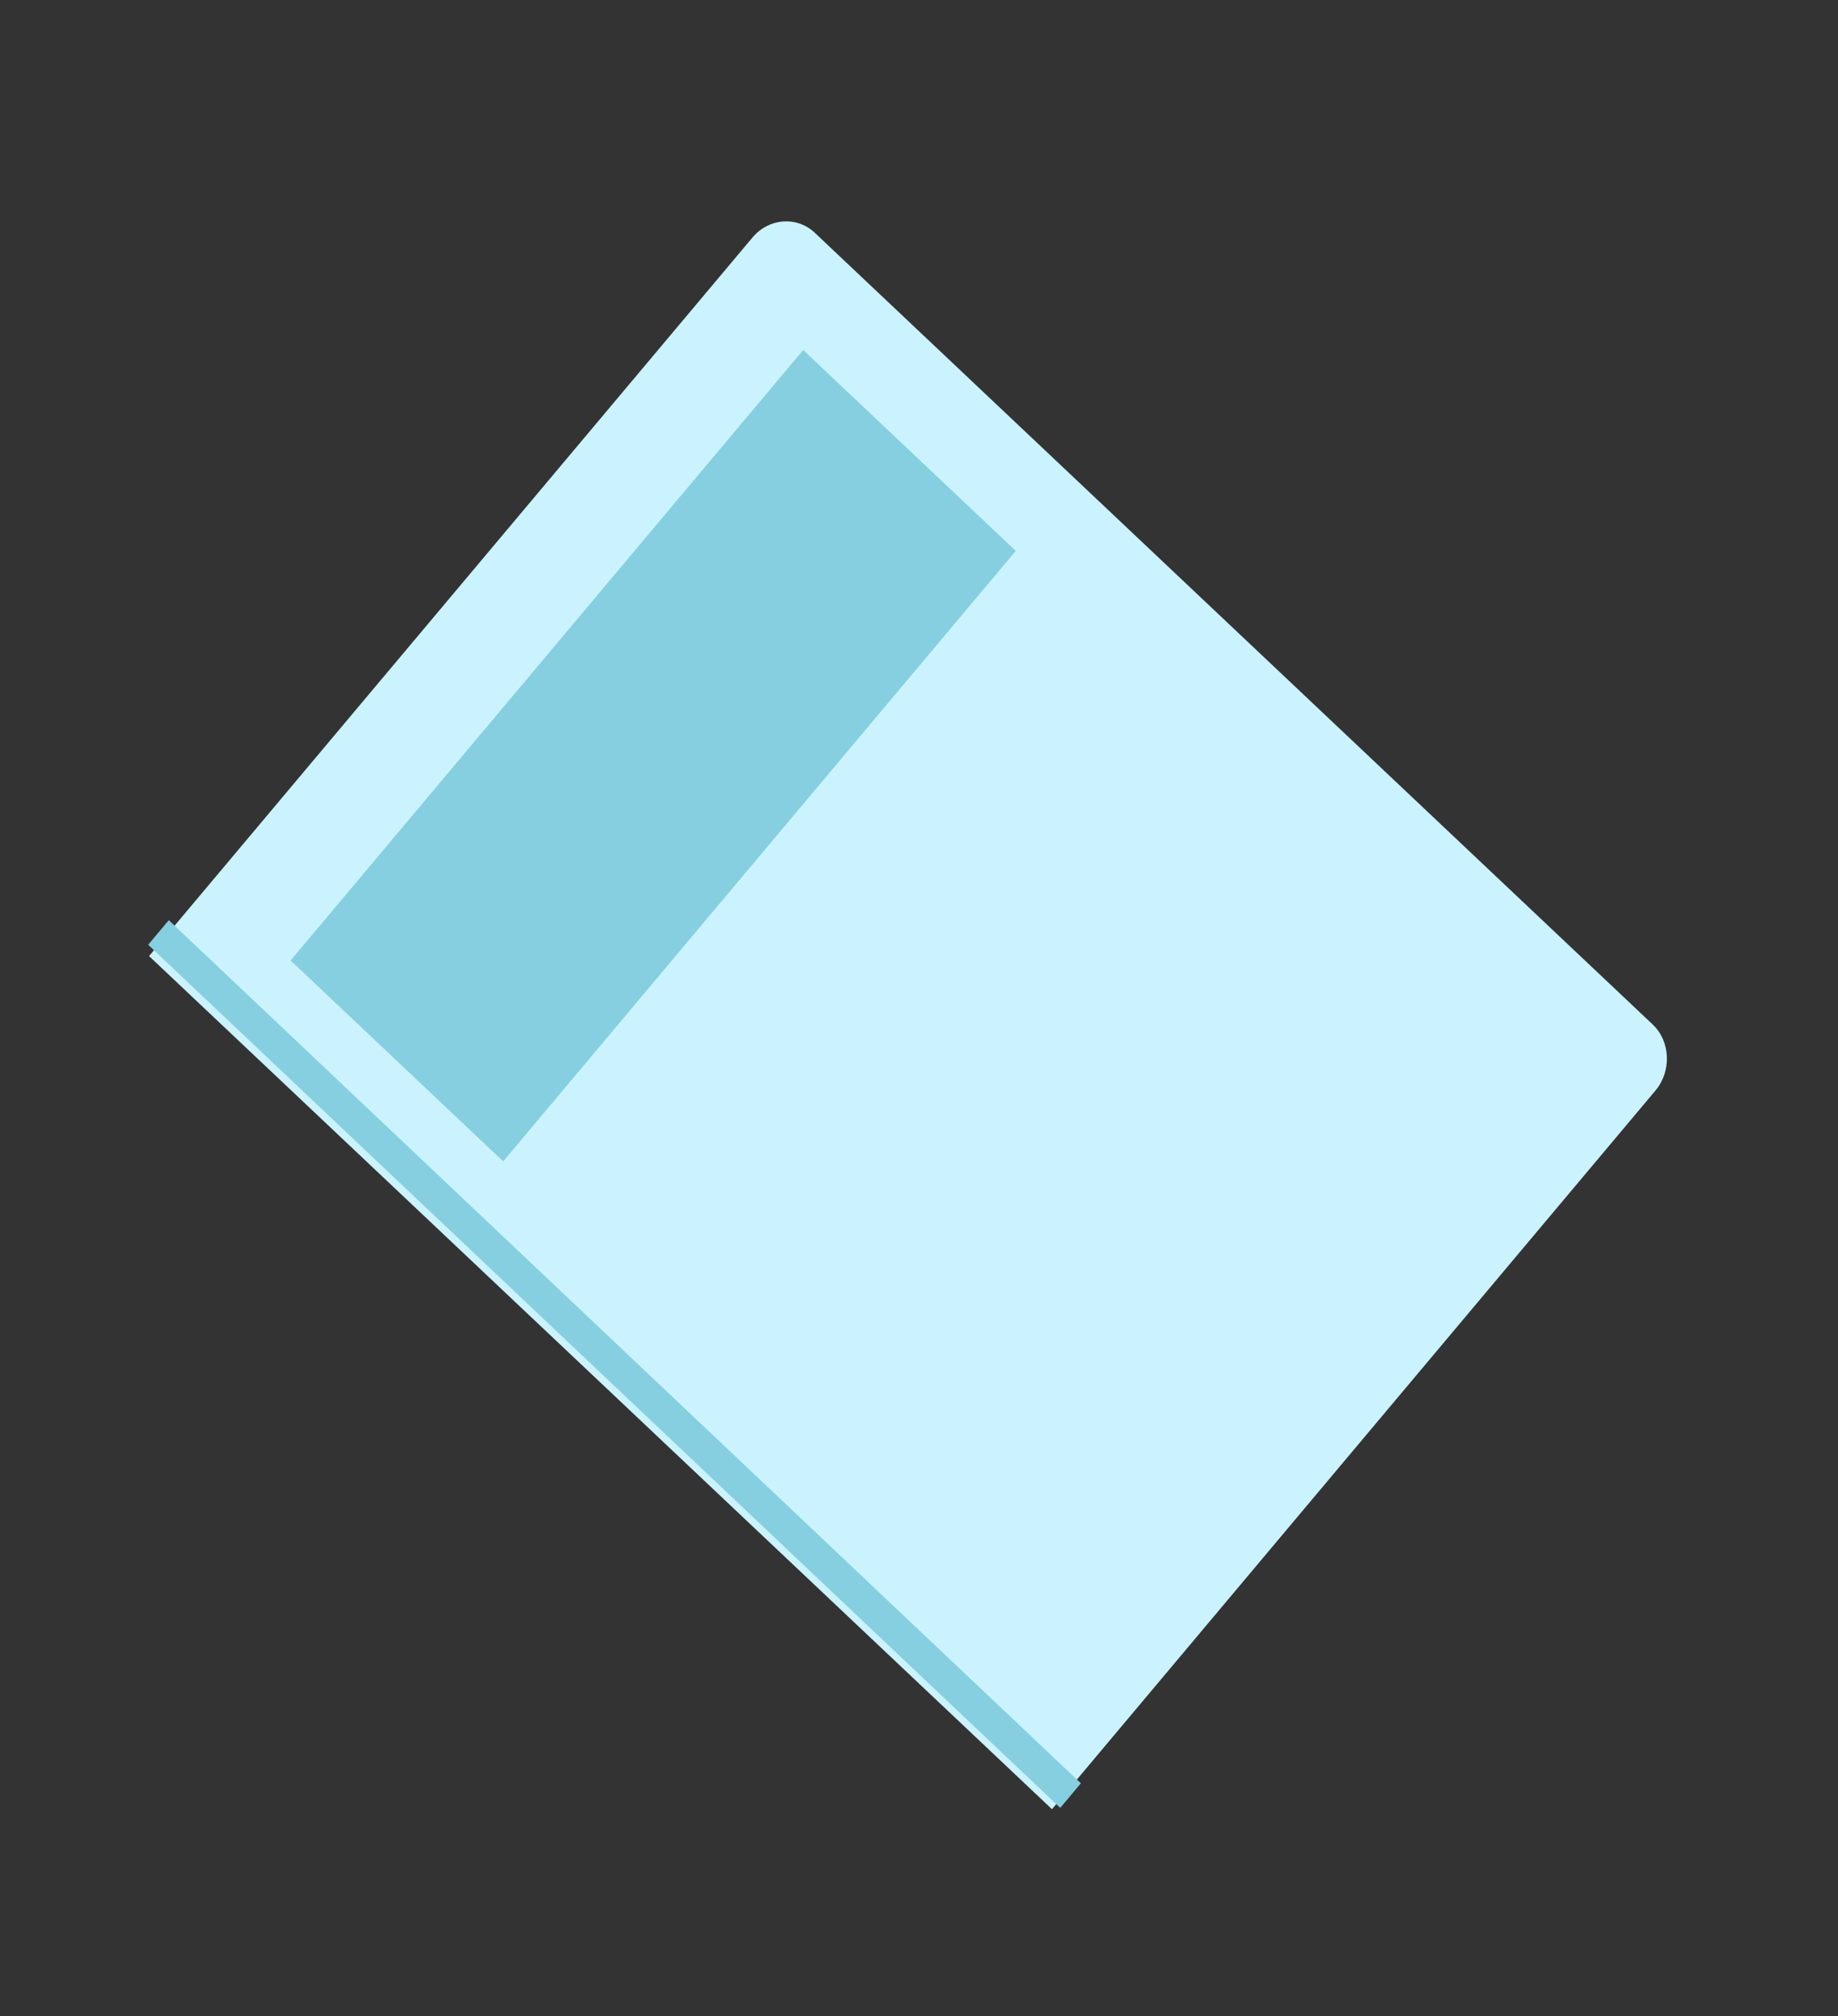 <svg width="165" height="181" viewBox="0 0 165 181" fill="none" xmlns="http://www.w3.org/2000/svg">
<rect x="0" y="0" width="165" height="181" fill="#333333" stroke="none"/>
<path d="M13.381 85.825L67.554 21.317C69.023 19.568 71.538 19.379 73.145 20.896L148.36 91.961C149.966 93.479 150.078 96.151 148.61 97.9L94.437 162.408L13.381 85.825Z" fill="#CAF3FF"/>
<path d="M15.152 82.603L13.302 84.809L95.18 162.289L97.03 160.083L15.152 82.603Z" fill="#86CFE0"/>
<path d="M72.104 31.419L26.088 86.222L45.172 104.255L91.188 49.453L72.104 31.419Z" fill="#86CFE0"/>
</svg>
